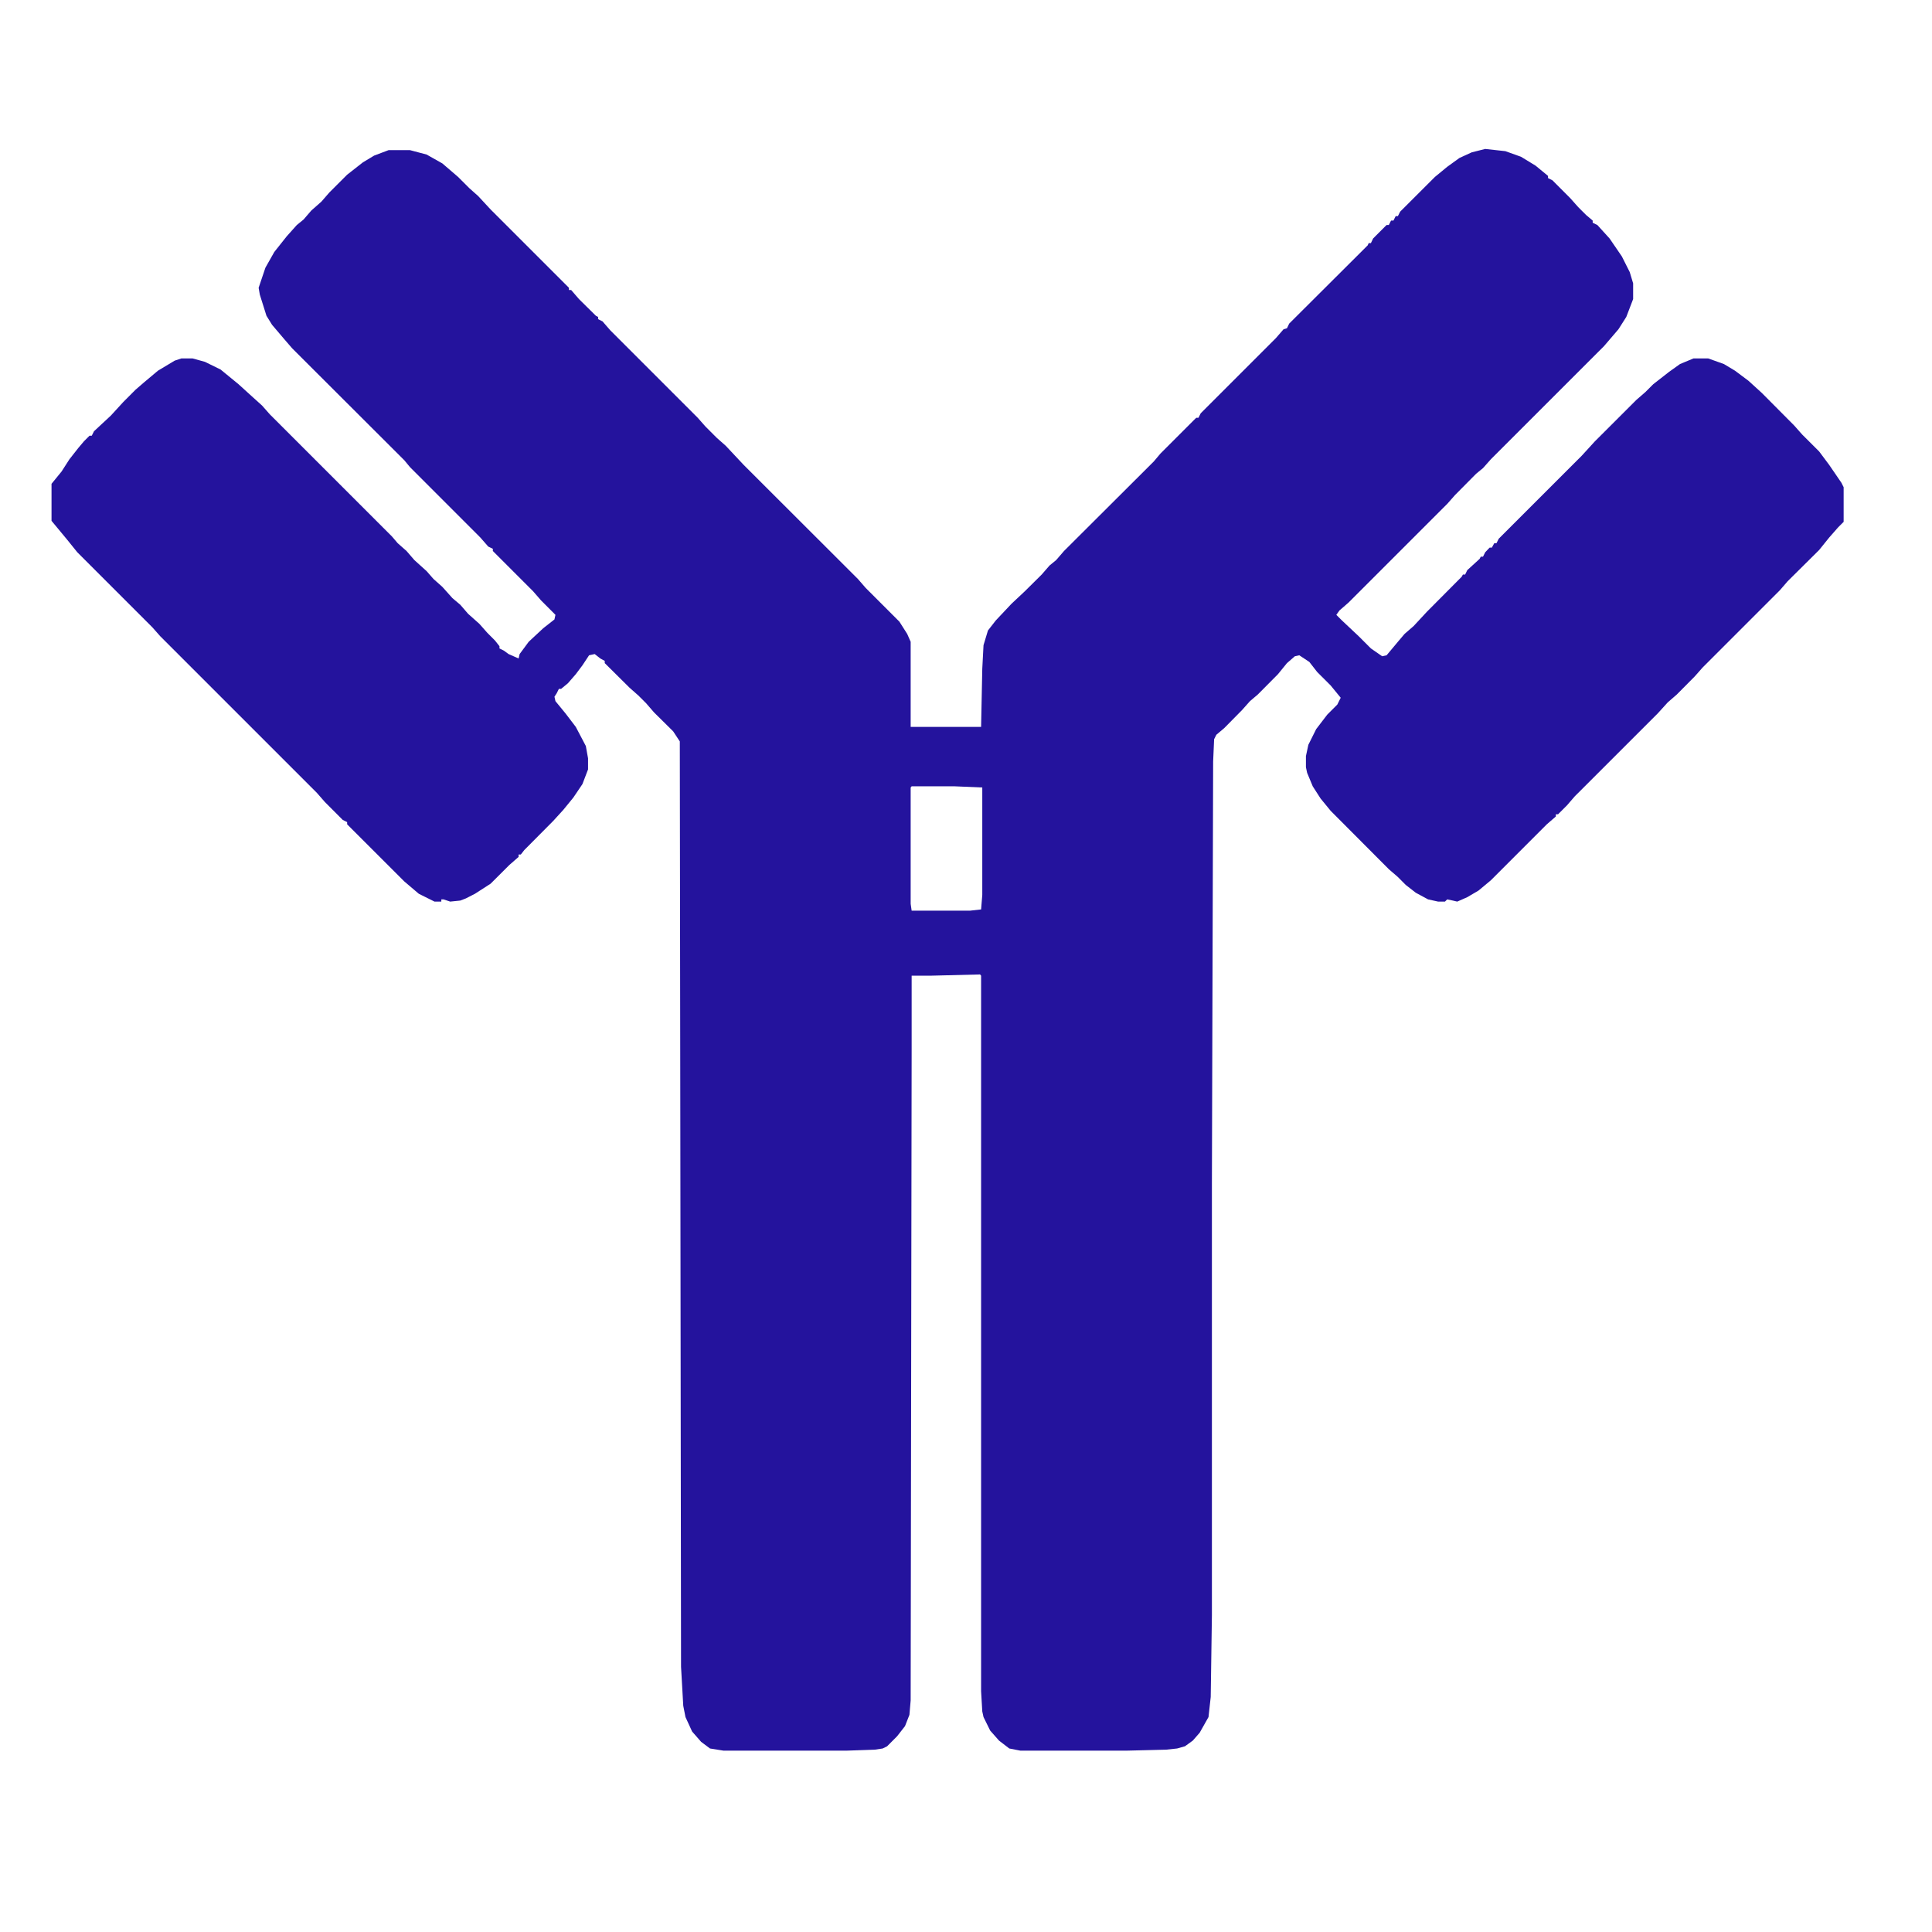<svg xmlns="http://www.w3.org/2000/svg" xmlns:xlink="http://www.w3.org/1999/xlink" width="50" viewBox="0 0 37.5 37.5" height="50" preserveAspectRatio="xMidYMid meet"><defs><clipPath id="3b76acf04c"><path d="M 1 2 L 35.785 2 L 35.785 34 L 1 34 Z M 1 2 " clip-rule="nonzero"></path></clipPath></defs><g clip-path="url(#3b76acf04c)"><path fill="#24139d" d="M 28.828 2.891 L 29.219 2.934 L 29.523 3.043 L 29.805 3.215 L 30.047 3.414 L 30.047 3.457 L 30.133 3.5 L 30.48 3.848 L 30.633 4.02 L 30.785 4.172 L 30.914 4.281 L 30.914 4.324 L 31.004 4.367 L 31.242 4.629 L 31.48 4.977 L 31.633 5.281 L 31.699 5.5 L 31.699 5.805 L 31.566 6.152 L 31.414 6.391 L 31.133 6.719 L 28.938 8.914 L 28.785 9.086 L 28.652 9.195 L 28.242 9.609 L 28.09 9.781 L 26.176 11.695 L 26 11.848 L 25.938 11.934 L 26.047 12.043 L 26.371 12.348 L 26.609 12.586 L 26.828 12.738 L 26.914 12.719 L 27.133 12.457 L 27.262 12.305 L 27.438 12.152 L 27.699 11.871 L 28.371 11.195 L 28.395 11.152 L 28.438 11.152 L 28.48 11.066 L 28.719 10.848 L 28.742 10.805 L 28.785 10.805 L 28.828 10.719 L 28.914 10.629 L 28.957 10.629 L 29.004 10.543 L 29.047 10.543 L 29.09 10.457 L 30.699 8.848 L 30.957 8.566 L 31.762 7.762 L 31.938 7.609 L 32.09 7.457 L 32.395 7.219 L 32.609 7.066 L 32.871 6.957 L 33.156 6.957 L 33.461 7.066 L 33.676 7.195 L 33.938 7.391 L 34.199 7.629 L 34.828 8.262 L 34.98 8.434 L 35.309 8.762 L 35.504 9.023 L 35.742 9.371 L 35.785 9.457 L 35.785 10.129 L 35.676 10.238 L 35.504 10.434 L 35.309 10.676 L 34.699 11.281 L 34.547 11.457 L 33.047 12.957 L 32.895 13.129 L 32.547 13.48 L 32.371 13.633 L 32.176 13.848 L 30.566 15.457 L 30.414 15.633 L 30.242 15.805 L 30.199 15.805 L 30.199 15.848 L 30.023 16 L 28.938 17.086 L 28.699 17.285 L 28.48 17.414 L 28.285 17.5 L 28.199 17.48 L 28.09 17.457 L 28.047 17.5 L 27.914 17.5 L 27.719 17.457 L 27.48 17.328 L 27.285 17.176 L 27.133 17.023 L 26.957 16.871 L 25.828 15.738 L 25.633 15.5 L 25.48 15.262 L 25.371 15 L 25.348 14.891 L 25.348 14.676 L 25.395 14.457 L 25.547 14.152 L 25.762 13.871 L 25.957 13.676 L 26.023 13.543 L 25.828 13.305 L 25.566 13.043 L 25.414 12.848 L 25.219 12.719 L 25.133 12.738 L 24.98 12.871 L 24.805 13.086 L 24.414 13.48 L 24.262 13.609 L 24.109 13.781 L 23.762 14.133 L 23.609 14.262 L 23.566 14.348 L 23.547 14.781 L 23.523 22.98 L 23.523 31.352 L 23.5 32.938 L 23.457 33.328 L 23.285 33.633 L 23.152 33.785 L 23 33.895 L 22.848 33.938 L 22.633 33.961 L 21.871 33.98 L 19.805 33.98 L 19.59 33.938 L 19.391 33.785 L 19.219 33.59 L 19.09 33.328 L 19.066 33.219 L 19.043 32.828 L 19.043 18.938 L 19.023 18.914 L 18.066 18.938 L 17.695 18.938 L 17.695 20.371 L 17.676 33.004 L 17.652 33.285 L 17.566 33.504 L 17.414 33.699 L 17.219 33.895 L 17.133 33.938 L 16.98 33.961 L 16.434 33.98 L 14.043 33.98 L 13.781 33.938 L 13.609 33.809 L 13.434 33.609 L 13.305 33.328 L 13.262 33.109 L 13.219 32.352 L 13.195 14.391 L 13.066 14.195 L 12.695 13.828 L 12.543 13.652 L 12.391 13.5 L 12.219 13.348 L 11.738 12.871 L 11.738 12.828 L 11.652 12.781 L 11.543 12.695 L 11.434 12.719 L 11.305 12.914 L 11.176 13.086 L 11.023 13.262 L 10.891 13.371 L 10.848 13.371 L 10.805 13.457 L 10.762 13.523 L 10.781 13.609 L 10.977 13.848 L 11.176 14.109 L 11.371 14.48 L 11.414 14.719 L 11.414 14.934 L 11.305 15.219 L 11.129 15.48 L 10.934 15.719 L 10.738 15.934 L 10.176 16.5 L 10.109 16.586 L 10.066 16.586 L 10.066 16.633 L 9.891 16.785 L 9.523 17.152 L 9.219 17.348 L 9.043 17.438 L 8.934 17.48 L 8.738 17.5 L 8.609 17.457 L 8.566 17.457 L 8.566 17.5 L 8.434 17.5 L 8.129 17.348 L 7.848 17.109 L 6.738 16 L 6.738 15.957 L 6.652 15.914 L 6.305 15.566 L 6.152 15.391 L 3.109 12.348 L 2.957 12.176 L 1.5 10.719 L 1.305 10.477 L 1 10.109 L 1 9.391 L 1.195 9.152 L 1.348 8.914 L 1.52 8.695 L 1.629 8.566 L 1.738 8.457 L 1.781 8.457 L 1.824 8.371 L 2.152 8.066 L 2.391 7.805 L 2.629 7.566 L 2.805 7.414 L 3.066 7.195 L 3.391 7 L 3.52 6.957 L 3.738 6.957 L 3.977 7.023 L 4.281 7.172 L 4.629 7.457 L 4.891 7.695 L 5.086 7.871 L 5.238 8.043 L 7.609 10.414 L 7.719 10.543 L 7.891 10.695 L 8.043 10.871 L 8.281 11.086 L 8.414 11.238 L 8.586 11.391 L 8.781 11.609 L 8.934 11.738 L 9.086 11.914 L 9.305 12.109 L 9.457 12.281 L 9.609 12.434 L 9.695 12.543 L 9.695 12.586 L 9.781 12.629 L 9.871 12.695 L 10.066 12.781 L 10.086 12.695 L 10.262 12.457 L 10.543 12.195 L 10.762 12.023 L 10.781 11.934 L 10.5 11.652 L 10.348 11.477 L 9.566 10.695 L 9.566 10.652 L 9.477 10.609 L 9.324 10.434 L 7.957 9.066 L 7.848 8.934 L 5.672 6.762 L 5.52 6.586 L 5.281 6.305 L 5.172 6.129 L 5.043 5.719 L 5.02 5.586 L 5.152 5.195 L 5.324 4.891 L 5.566 4.586 L 5.762 4.367 L 5.891 4.262 L 6.043 4.086 L 6.238 3.914 L 6.391 3.738 L 6.738 3.391 L 7.043 3.152 L 7.262 3.02 L 7.543 2.914 L 7.957 2.914 L 8.281 3 L 8.586 3.172 L 8.891 3.434 L 9.109 3.652 L 9.281 3.805 L 9.523 4.066 L 11.043 5.586 L 11.043 5.629 L 11.086 5.629 L 11.238 5.805 L 11.566 6.129 L 11.609 6.152 L 11.609 6.195 L 11.695 6.238 L 11.848 6.414 L 13.543 8.109 L 13.695 8.281 L 13.914 8.5 L 14.086 8.652 L 14.434 9.023 L 16.652 11.238 L 16.805 11.414 L 17.457 12.066 L 17.609 12.305 L 17.676 12.457 L 17.676 14.109 L 19.043 14.109 L 19.066 12.98 L 19.09 12.523 L 19.176 12.238 L 19.328 12.043 L 19.633 11.719 L 19.891 11.477 L 20.219 11.152 L 20.371 10.977 L 20.5 10.871 L 20.652 10.695 L 22.395 8.957 L 22.523 8.805 L 23.219 8.109 L 23.262 8.109 L 23.305 8.023 L 24.762 6.566 L 24.914 6.391 L 24.98 6.371 L 25.023 6.281 L 26.547 4.762 L 26.566 4.719 L 26.609 4.719 L 26.652 4.629 L 26.914 4.367 L 26.957 4.367 L 27 4.281 L 27.047 4.281 L 27.09 4.195 L 27.133 4.195 L 27.176 4.109 L 27.852 3.434 L 28.09 3.238 L 28.328 3.066 L 28.566 2.957 Z M 17.695 15.262 L 17.676 15.285 L 17.676 17.543 L 17.695 17.676 L 18.828 17.676 L 19.043 17.652 L 19.066 17.371 L 19.066 15.285 L 18.523 15.262 Z M 17.695 15.262 " fill-opacity="1" fill-rule="nonzero"></path></g></svg>